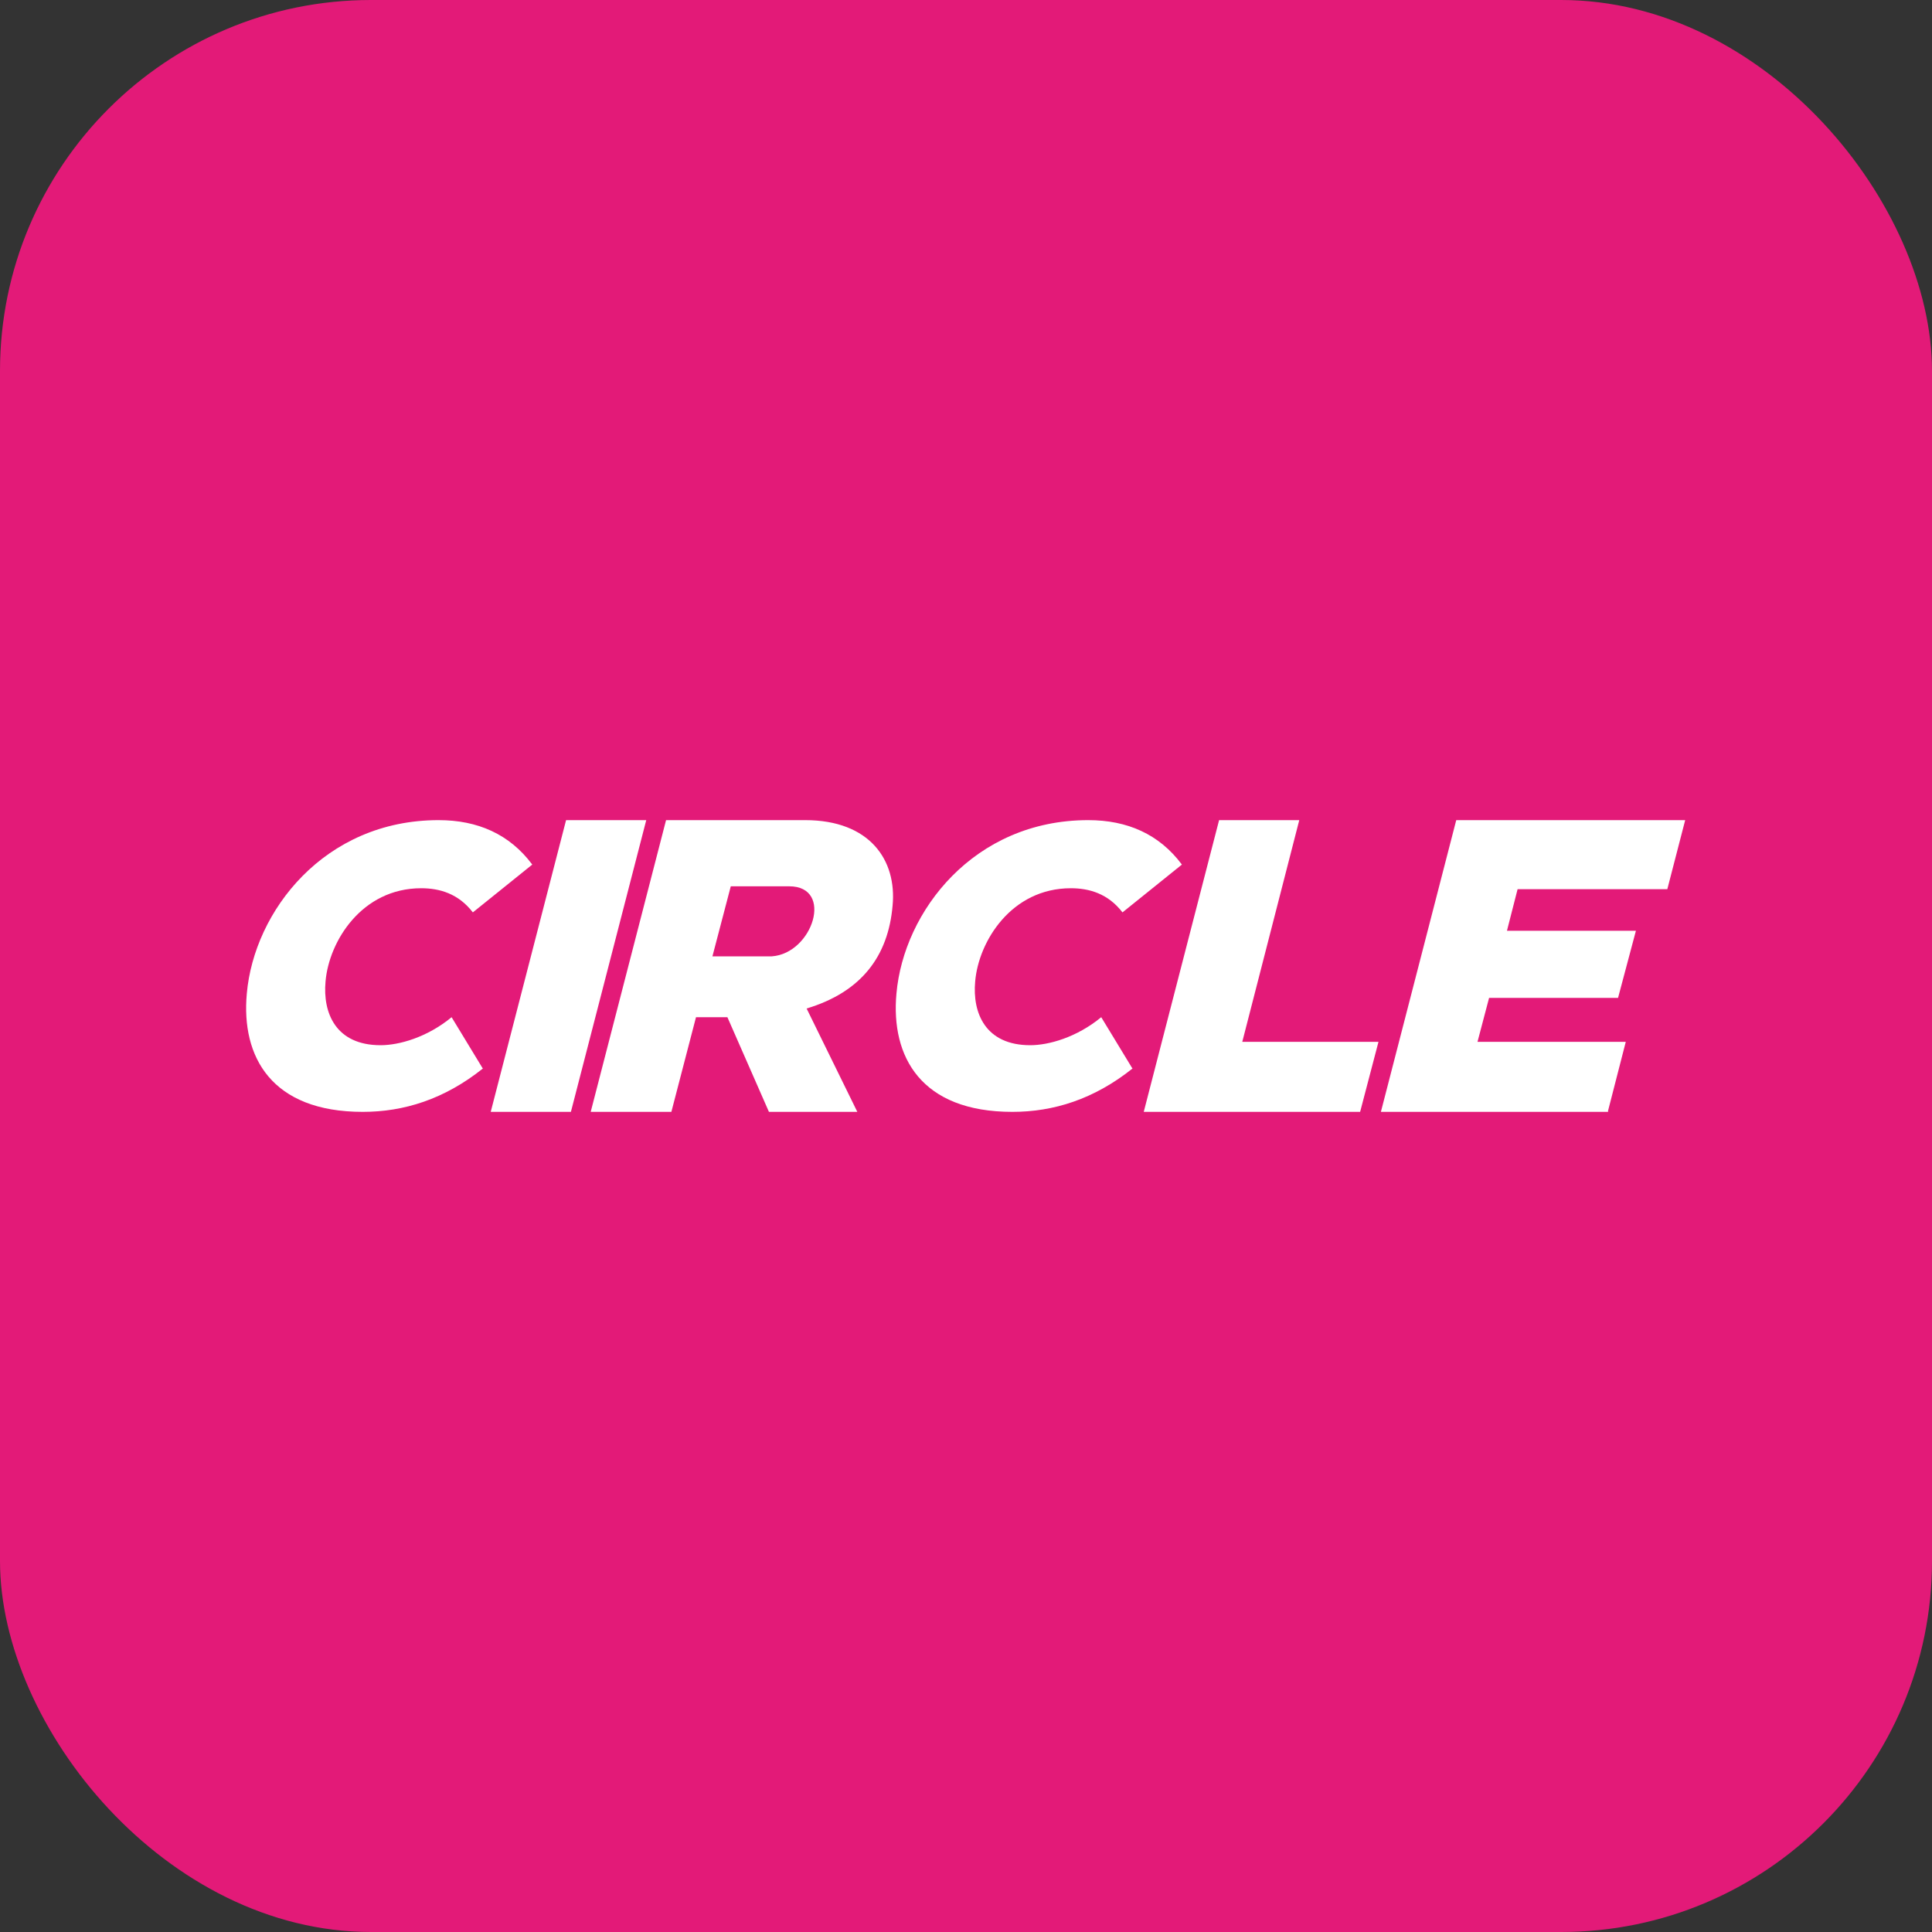<?xml version="1.0" encoding="UTF-8"?>
<svg id="Layer_4" data-name="Layer 4" xmlns="http://www.w3.org/2000/svg" viewBox="0 0 40 40">
  <rect x="0" y="0" width="40" height="40" fill="#333333" stroke="none"/>
  <defs>
    <style>
      .cls-1 {
        fill: #e31a78;
      }

      .cls-2 {
        fill: #fff;
        fill-rule: evenodd;
      }
    </style>
  </defs>
  <rect class="cls-1" width="40" height="40" rx="7.68" ry="7.68"/>
  <path class="cls-2" d="M10,22.12c-.8.64-1.64.9-2.49.9-1.89,0-2.52-1.14-2.4-2.45.15-1.7,1.6-3.59,3.97-3.59.81,0,1.47.29,1.94.92l-1.23.99c-.3-.39-.69-.5-1.07-.5-1.23,0-1.91,1.1-1.98,1.93-.06.65.21,1.32,1.14,1.32.38,0,.96-.16,1.47-.58l.65,1.07h0ZM23.45,22.12c-.8.64-1.64.9-2.49.9-1.89,0-2.52-1.14-2.4-2.45.15-1.7,1.6-3.59,3.97-3.59.81,0,1.47.29,1.94.92l-1.23.99c-.3-.39-.69-.5-1.07-.5-1.23,0-1.91,1.1-1.98,1.93-.06.65.21,1.32,1.14,1.32.38,0,.96-.16,1.47-.58l.65,1.07h0ZM10.16,23.02l1.56-6.04h1.66l-1.56,6.04h-1.66ZM15.13,18.35l-.38,1.45h1.23c.85-.06,1.29-1.45.36-1.45,0,0-1.21,0-1.21,0ZM17.69,23.02h-1.77l-.86-1.96h-.65l-.51,1.96h-1.67l1.56-6.04h2.88c1.34,0,1.9.83,1.81,1.77-.09,1.05-.65,1.79-1.78,2.13l1.05,2.14h-.08s0,0,0,0ZM26.9,16.98l-1.18,4.59h2.82l-.38,1.45h-4.48l1.56-6.04h1.67ZM33.3,23.02h-4.71l1.56-6.04h4.74l-.37,1.43h-3.1l-.22.86h2.67l-.37,1.39h-2.67l-.24.91h3.07l-.37,1.44Z"/>
</svg>